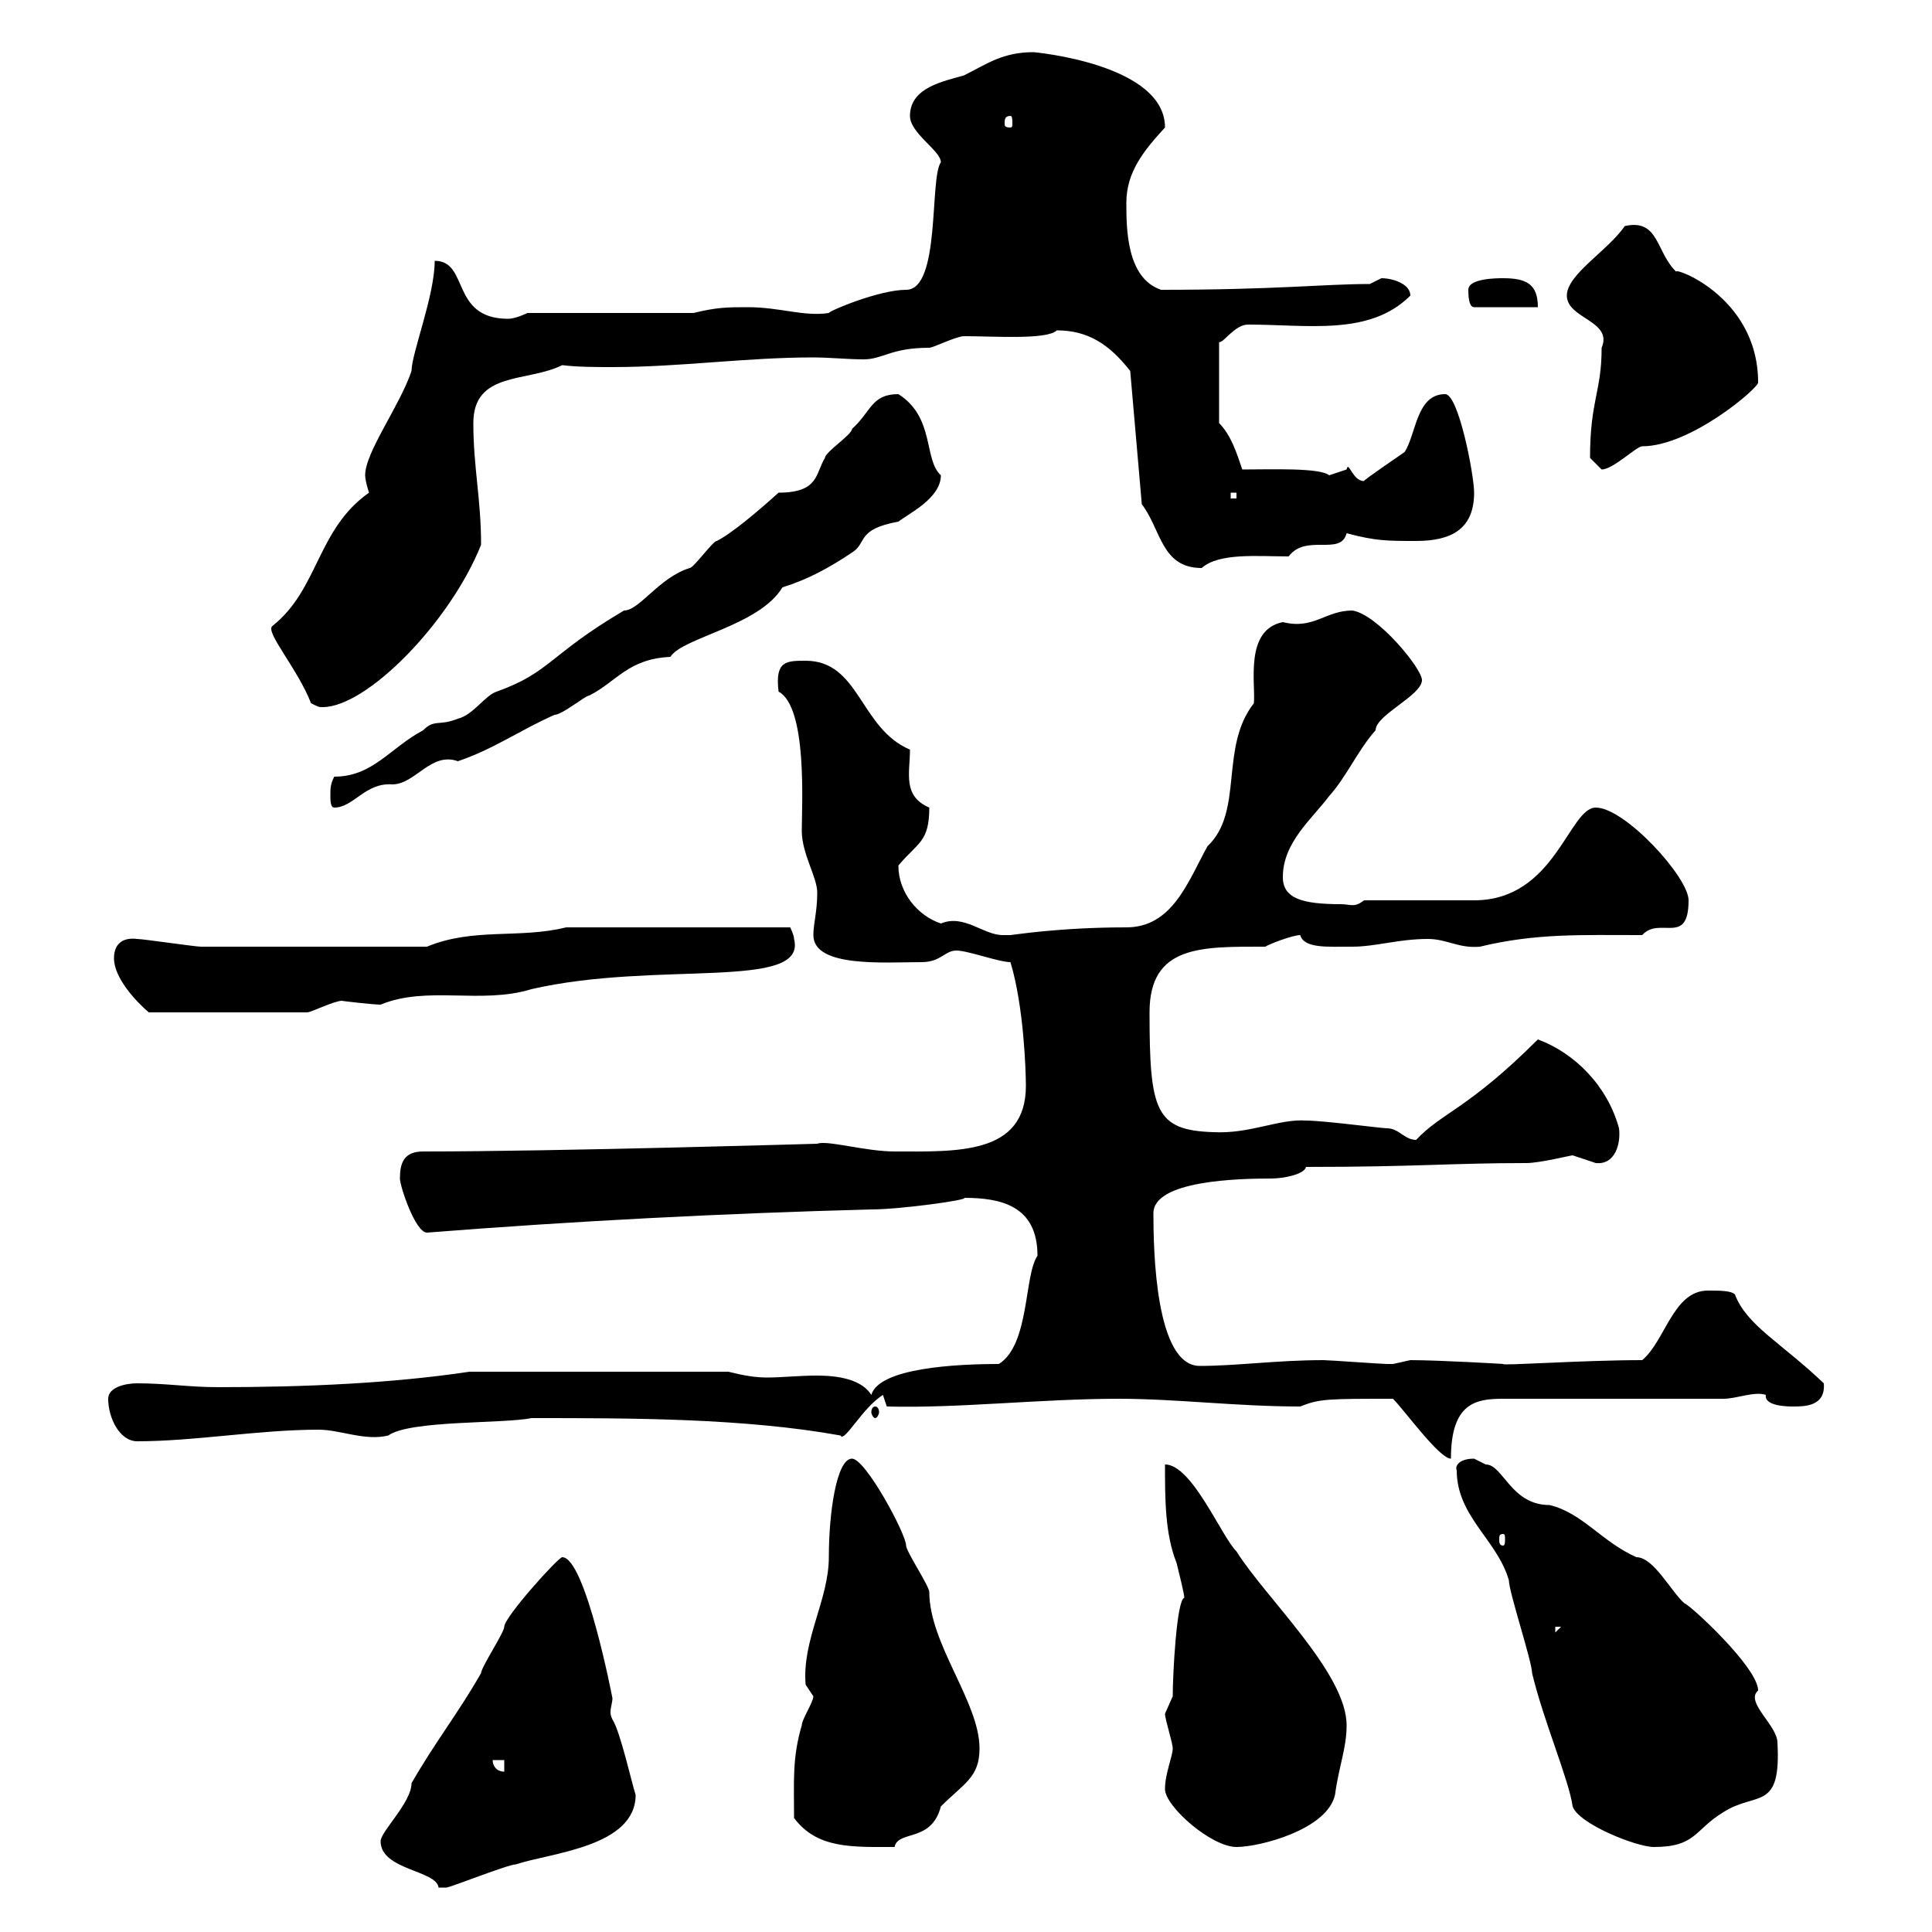 <svg xmlns="http://www.w3.org/2000/svg" xmlns:xlink="http://www.w3.org/1999/xlink" width="300" height="300"><path d="M59.10 285.90C59.10 290.40 67.80 290.40 68.10 293.10C68.10 293.10 69.30 293.10 69.30 293.10C69.90 293.10 78.90 289.50 80.10 289.50C85.50 287.70 98.70 286.80 98.70 278.70C98.10 276.90 96.30 268.80 95.10 267C94.80 266.40 94.80 266.10 94.80 265.80C94.80 265.20 95.10 264.30 95.10 263.70C95.10 263.70 90.90 241.80 87.30 241.80C86.70 241.80 78.30 251.10 78.30 252.60C78.30 253.50 74.70 258.90 74.70 259.80C71.10 266.10 67.50 270.60 63.90 276.90C63.90 279.90 59.10 284.40 59.10 285.90ZM123.30 282.30C126.90 287.10 132.30 286.80 138.90 286.80C139.50 284.10 144.60 286.20 146.10 280.50C149.70 276.90 152.10 276 152.10 271.50C152.10 264.30 144.30 255.30 144.30 247.20C144.30 246.30 140.70 240.90 140.70 240C140.70 238.20 134.40 226.50 132.30 226.50C129.90 226.50 128.70 234.90 128.70 241.80C128.70 248.40 124.50 254.70 125.10 261.60C125.10 261.60 126.30 263.40 126.30 263.40C126.30 264.30 124.50 267 124.50 267.90C123 273 123.30 276.60 123.30 282.30ZM180.90 277.80C180.90 280.50 188.10 286.80 192 286.80C195.60 286.80 206.10 284.10 207.30 278.70C207.90 274.20 209.10 271.50 209.10 267.90C209.10 259.80 196.50 248.10 192 240.90C189.60 238.50 185.10 227.40 180.90 227.40C180.90 232.80 180.90 238.20 182.70 242.70C183 243.90 183.90 247.50 183.90 248.10C182.70 248.40 182.10 260.10 182.10 263.40C182.10 263.40 180.90 266.10 180.90 266.10C180.90 267 182.10 270.60 182.10 271.50C182.10 272.70 180.90 275.40 180.90 277.80ZM226.20 228.30C226.20 235.50 232.50 239.10 234.30 245.40C234.30 247.20 237.90 258 237.90 259.80C239.70 267.30 243.60 276.30 244.20 280.50C245.10 283.20 254.10 286.80 256.80 286.80C263.40 286.80 263.10 284.10 267.60 281.40C272.70 278.10 276.60 281.40 276 270.60C276 267.90 270.90 264.30 273 262.50C273 258.90 262.20 249 261.60 249C259.50 247.20 256.80 241.80 254.10 241.80C248.70 239.40 245.70 234.90 240.60 233.70C234.60 233.70 233.40 227.40 230.70 227.40C230.70 227.40 228.90 226.50 228.90 226.50C226.50 226.50 225.90 227.70 226.20 228.30ZM76.50 273.30L78.30 273.30L78.30 275.10C77.10 275.10 76.50 274.20 76.50 273.30ZM241.50 252.60L242.40 252.60L241.50 253.50ZM233.40 238.20C233.70 238.20 233.70 238.50 233.70 239.10C233.70 239.40 233.70 240 233.40 240C232.80 240 232.80 239.40 232.80 239.10C232.80 238.50 232.80 238.20 233.40 238.20ZM216.30 217.20C218.10 219 223.50 226.50 225.30 226.50C225.30 217.80 229.20 217.20 233.40 217.20L267.60 217.20C269.70 217.20 272.40 216 274.20 216.60C273.90 218.40 277.80 218.40 278.40 218.40C280.20 218.40 283.50 218.40 283.20 214.80C276.60 208.50 271.20 205.80 269.40 201C268.80 200.40 267 200.40 265.20 200.40C259.80 200.40 258.60 208.20 255 211.20C245.70 211.20 233.10 212.10 233.40 211.80C233.70 211.80 223.50 211.20 219 211.20C219 211.20 216.30 211.80 216.30 211.80C215.40 211.80 215.40 211.80 215.40 211.80C214.50 211.80 206.40 211.20 205.50 211.20C198.30 211.20 192 212.10 186.30 212.10C179.40 212.10 179.10 194.10 179.10 188.40C179.10 183.30 192.30 183 197.40 183C199.20 183 202.50 182.40 202.80 181.20C219.90 181.20 225.30 180.60 237 180.60C239.10 180.60 243.90 179.40 244.20 179.40C244.20 179.40 247.80 180.60 247.80 180.60C250.80 180.90 251.70 177.60 251.40 175.20C249.60 168.60 244.50 163.50 238.80 161.40C228 172.20 223.80 172.80 219.90 177C218.10 177 217.20 175.20 215.40 175.20C214.50 175.20 205.50 174 202.80 174C198.60 173.70 194.10 176.10 188.40 175.80C179.40 175.50 178.50 172.50 178.50 157.20C178.50 146.70 186.60 147 196.50 147C196.80 146.70 200.70 145.20 201.90 145.20C202.50 147.30 206.10 147 210 147C213.60 147 217.20 145.80 221.70 145.80C224.70 145.80 226.50 147.30 229.80 147C238.50 144.90 245.40 145.20 255 145.20C257.70 142.20 262.20 147 262.20 139.80C262.20 136.20 252.30 125.40 247.80 125.40C243.60 125.40 241.50 139.80 228.90 139.80C226.20 139.80 214.50 139.80 211.80 139.80C210.30 141 209.70 140.40 208.20 140.40C202.20 140.40 199.20 139.50 199.20 136.20C199.20 130.80 203.70 127.20 206.40 123.60C209.10 120.60 210.90 116.40 213.60 113.40C213.60 111 220.80 108 220.80 105.60C220.80 103.80 213.90 95.40 210 94.80C205.80 94.80 204 97.80 199.20 96.60C193.20 97.80 195 106.20 194.70 109.20C189.30 116.10 193.20 126 187.50 131.40C184.50 136.80 182.10 144 174.90 144C164.40 144 157.20 145.20 156.90 145.20C156.90 145.20 155.70 145.20 155.70 145.20C152.70 145.20 149.70 141.90 146.10 143.40C142.50 142.20 139.50 138.60 139.50 134.40C142.50 130.80 144.30 130.80 144.30 125.40C140.10 123.60 141.30 120 141.30 116.40C133.50 113.10 133.50 102.60 125.10 102.60C122.10 102.60 120.30 102.60 120.90 107.40C125.40 109.80 124.50 125.10 124.50 129C124.50 132.60 126.90 136.20 126.90 138.60C126.90 141.60 126.30 143.40 126.30 145.20C126.30 150.30 137.40 149.40 143.10 149.40C146.10 149.40 146.70 147.60 148.50 147.60C150.30 147.60 155.10 149.40 156.90 149.40C159 156.30 159.30 166.50 159.30 168.60C159.30 179.40 148.50 178.80 138.90 178.80C134.40 178.80 128.40 177 126.90 177.60C126.60 177.60 86.70 178.80 65.70 178.80C62.70 178.80 62.10 180.60 62.10 183C62.10 184.20 64.50 191.40 66.30 191.40C89.10 189.60 112.50 188.40 135.30 187.80C139.80 187.80 150.60 186.30 149.70 186C155.40 186 161.10 187.20 161.10 195C159 198 159.90 208.80 155.10 211.80C148.50 211.80 136.50 212.40 135.30 216.60C133.80 214.20 130.20 213.60 126.90 213.60C123.90 213.60 121.50 213.90 119.10 213.90C117.30 213.90 115.50 213.60 113.10 213L72.90 213C60.90 214.80 47.40 215.40 33.90 215.40C29.40 215.40 25.80 214.80 21.30 214.80C19.50 214.80 16.80 215.40 16.80 217.20C16.80 220.20 18.60 223.80 21.30 223.80C30.30 223.80 40.20 222 49.50 222C52.80 222 56.70 223.80 60.30 222.90C63.60 220.50 78.30 221.10 82.50 220.20C98.10 220.20 115.50 220.20 130.50 222.90C131.10 224.10 133.80 218.70 137.10 216.60L137.70 218.40C148.80 218.70 161.70 217.20 173.70 217.20C182.70 217.20 192 218.40 201.90 218.40C204.90 217.20 206.10 217.20 216.30 217.20ZM135.90 218.40C135.60 218.40 135.30 218.70 135.30 219.30C135.30 219.60 135.60 220.20 135.90 220.20C136.20 220.20 136.50 219.60 136.50 219.30C136.50 218.70 136.20 218.40 135.90 218.40ZM17.70 148.80C17.70 151.80 21 155.40 23.10 157.20L47.70 157.20C48.30 157.20 51.90 155.40 53.10 155.40C52.80 155.40 57.90 156 59.10 156C66.30 153 74.70 156 82.50 153.60C102 149.10 125.40 153.90 123.30 145.80C123.30 145.20 122.70 144 122.70 144L87.90 144C80.70 145.80 73.50 144 66.30 147C53.40 147 38.40 147 31.20 147C30.30 147 22.20 145.80 21.30 145.80C18.90 145.50 17.70 146.70 17.70 148.80ZM51.30 123.60C51.30 124.20 51.30 125.40 51.90 125.40C54.90 125.40 56.70 121.50 60.90 121.80C64.50 121.80 66.90 116.70 71.10 118.20C76.50 116.40 80.70 113.40 86.10 111C87.30 111 90.90 108 91.50 108C95.70 105.90 97.50 102.30 104.10 102C105.90 99 117.90 97.20 121.50 91.20C125.40 90 128.70 88.20 132.30 85.80C134.70 84.30 132.90 82.20 139.50 81C141 79.80 146.10 77.40 146.10 73.80C143.40 71.40 145.20 64.80 139.50 61.20C135.30 61.20 135.30 63.90 132.30 66.60C132.30 67.50 128.10 70.20 128.10 71.10C126.60 73.50 127.20 76.50 120.90 76.50C117.90 79.20 113.70 82.80 111.30 84C110.70 84 107.70 88.20 107.10 88.20C102.30 89.70 99.30 94.80 96.90 94.80C85.20 101.70 85.50 104.40 77.10 107.40C75.30 108 73.50 111 71.10 111.60C68.10 112.80 67.50 111.60 65.70 113.40C60.60 116.10 57.90 120.60 51.90 120.60C51.30 121.80 51.30 122.40 51.30 123.60ZM42.30 97.20C41.10 98.10 46.20 103.80 48.30 109.20C49.50 109.80 49.50 109.80 50.10 109.80C57 109.80 69.90 96.60 74.70 84.60C74.70 77.40 73.50 72.60 73.50 65.70C73.50 57.60 81.90 59.40 87.30 56.70C89.70 57 92.70 57 95.10 57C105.60 57 115.80 55.50 126.30 55.50C128.70 55.50 131.70 55.80 134.10 55.80C137.10 55.80 138.30 54 144.30 54C144.90 54 148.50 52.20 149.70 52.20C154.20 52.20 162.60 52.80 164.10 51.30C168.90 51.30 172.20 53.40 175.50 57.60L177.30 78.30C180.30 82.20 180.30 88.20 186.60 88.20C189.30 85.80 195.30 86.40 200.10 86.40C202.80 82.80 208.20 86.40 209.10 82.80C213.60 84 215.40 84 219.90 84C225.30 84 228.90 82.20 228.90 76.50C228.90 73.80 226.50 61.20 224.40 61.20C219.90 61.20 219.90 67.50 218.10 70.20C218.10 70.20 211.50 74.70 211.80 74.70C210 74.70 209.40 71.40 209.10 72.90C209.10 72.90 206.40 73.80 206.40 73.80C204.90 72.60 197.40 72.90 192.90 72.90C192 70.20 191.10 67.50 189.30 65.70L189.30 53.10C189.90 53.40 191.70 50.40 193.80 50.40C203.10 50.40 212.70 52.20 219 45.90C219 44.10 216.30 43.20 214.50 43.20C214.50 43.20 212.70 44.10 212.70 44.10C205.50 44.10 198.30 45 180.30 45C174.90 43.20 174.90 35.40 174.90 31.50C174.90 26.70 177.60 23.40 180.90 19.80C180.90 9.90 160.50 8.10 160.50 8.10C155.70 8.10 153.30 9.90 149.70 11.70C146.70 12.60 141.30 13.50 141.30 18C141.30 20.70 146.10 23.40 146.10 25.20C144.30 27.60 146.10 45 140.70 45C136.50 45 128.70 48.30 128.70 48.60C124.80 49.20 121.20 47.70 116.10 47.70C113.10 47.70 111.30 47.70 107.70 48.60L81.90 48.60C81.90 48.60 80.10 49.50 78.90 49.50C69.90 49.50 72.90 40.50 67.50 40.50C67.50 45.90 63.90 54.90 63.90 57.60C62.10 63 56.70 70.20 56.70 73.80C56.70 74.70 57.30 76.50 57.30 76.50C49.20 82.20 49.50 91.50 42.30 97.20ZM191.10 76.50L192 76.50L192 77.40L191.10 77.40ZM246.90 71.10C246.90 71.10 248.70 72.90 248.70 72.90C250.50 72.90 254.10 69.30 255 69.30C262.50 69.30 273 60.30 273 59.40C273 45.60 258.90 41.10 260.40 42.30C257.10 39.30 257.70 33.90 252.30 35.10C249.60 39 243.30 42.60 243.30 45.90C243.30 49.50 250.50 49.80 248.70 54C248.70 60.90 246.90 62.10 246.90 71.10ZM228 45C228 46.80 228.30 47.70 228.90 47.70L238.80 47.70C238.80 44.10 237 43.20 233.40 43.20C232.50 43.20 228 43.20 228 45ZM156.90 18C157.20 18 157.20 18.60 157.20 19.20C157.20 19.50 157.20 19.80 156.90 19.80C156 19.80 156 19.50 156 19.20C156 18.60 156 18 156.90 18Z"/></svg>